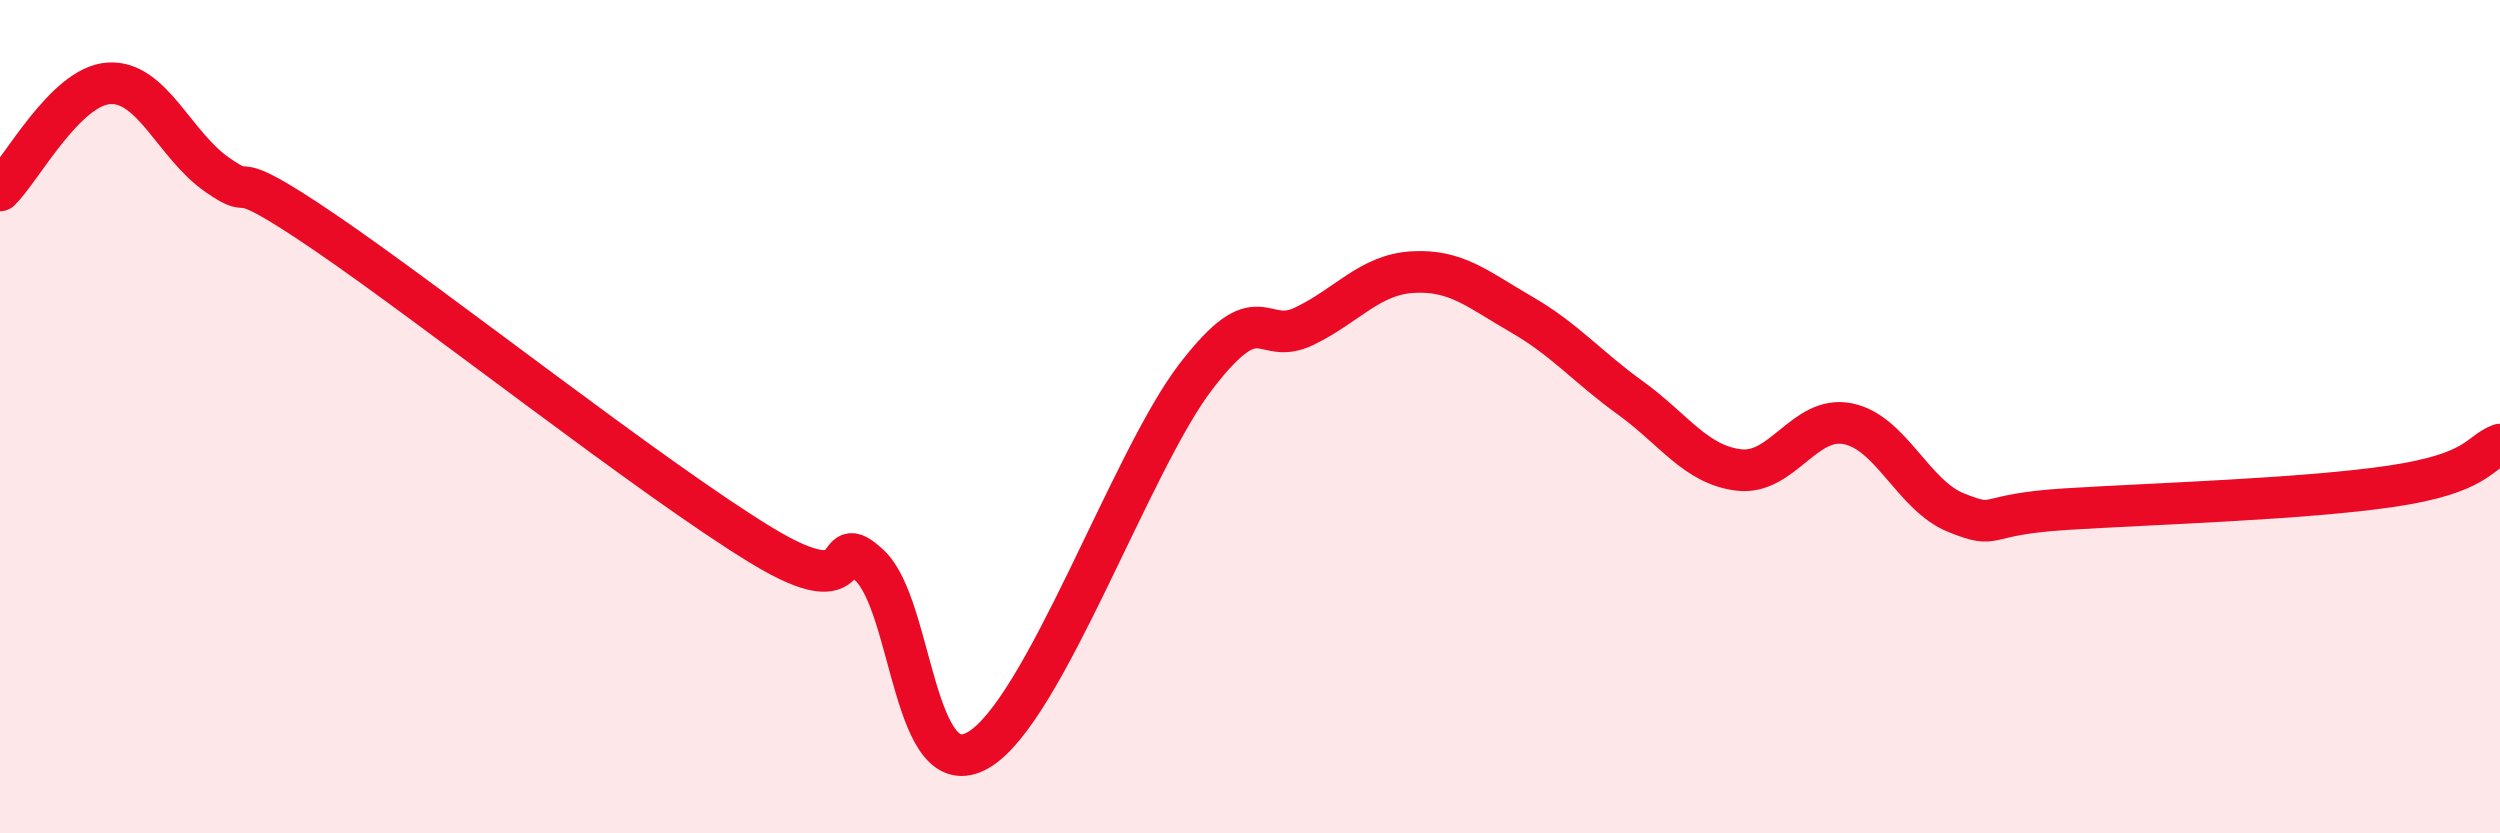
    <svg width="60" height="20" viewBox="0 0 60 20" xmlns="http://www.w3.org/2000/svg">
      <path
        d="M 0,4.57 C 0.52,4.06 1.57,2.07 2.61,2 C 3.65,1.93 4.18,3.48 5.22,4.2 C 6.26,4.92 5.22,3.82 7.83,5.6 C 10.44,7.38 15.65,11.49 18.26,13.08 C 20.87,14.67 19.83,12.59 20.87,13.57 C 21.91,14.55 21.91,18.91 23.48,18 C 25.05,17.09 27.14,11.07 28.7,9.04 C 30.26,7.01 30.26,8.33 31.3,7.83 C 32.34,7.33 32.87,6.59 33.91,6.53 C 34.95,6.47 35.48,6.95 36.52,7.55 C 37.56,8.15 38.09,8.8 39.13,9.55 C 40.17,10.3 40.7,11.16 41.74,11.28 C 42.78,11.4 43.31,9.96 44.35,10.17 C 45.39,10.38 45.92,11.9 46.96,12.31 C 48,12.72 47.48,12.35 49.57,12.22 C 51.66,12.09 55.3,11.98 57.39,11.67 C 59.48,11.36 59.48,10.87 60,10.67L60 20L0 20Z"
        fill="#EB0A25"
        opacity="0.1"
        stroke-linecap="round"
        stroke-linejoin="round"
      />
      <path
        d="M 0,4.57 C 0.52,4.06 1.57,2.07 2.61,2 C 3.65,1.93 4.18,3.48 5.22,4.2 C 6.26,4.92 5.22,3.82 7.83,5.6 C 10.44,7.38 15.65,11.49 18.26,13.08 C 20.87,14.67 19.83,12.59 20.87,13.57 C 21.91,14.55 21.91,18.91 23.48,18 C 25.05,17.09 27.14,11.07 28.7,9.04 C 30.26,7.01 30.26,8.33 31.3,7.83 C 32.34,7.33 32.87,6.59 33.91,6.53 C 34.95,6.47 35.48,6.95 36.52,7.55 C 37.56,8.15 38.09,8.8 39.13,9.55 C 40.17,10.3 40.7,11.16 41.74,11.28 C 42.78,11.4 43.31,9.96 44.35,10.17 C 45.39,10.38 45.92,11.9 46.96,12.31 C 48,12.72 47.48,12.35 49.57,12.22 C 51.66,12.09 55.3,11.98 57.39,11.67 C 59.48,11.36 59.48,10.87 60,10.67"
        stroke="#EB0A25"
        stroke-width="1"
        fill="none"
        stroke-linecap="round"
        stroke-linejoin="round"
      />
    </svg>
  